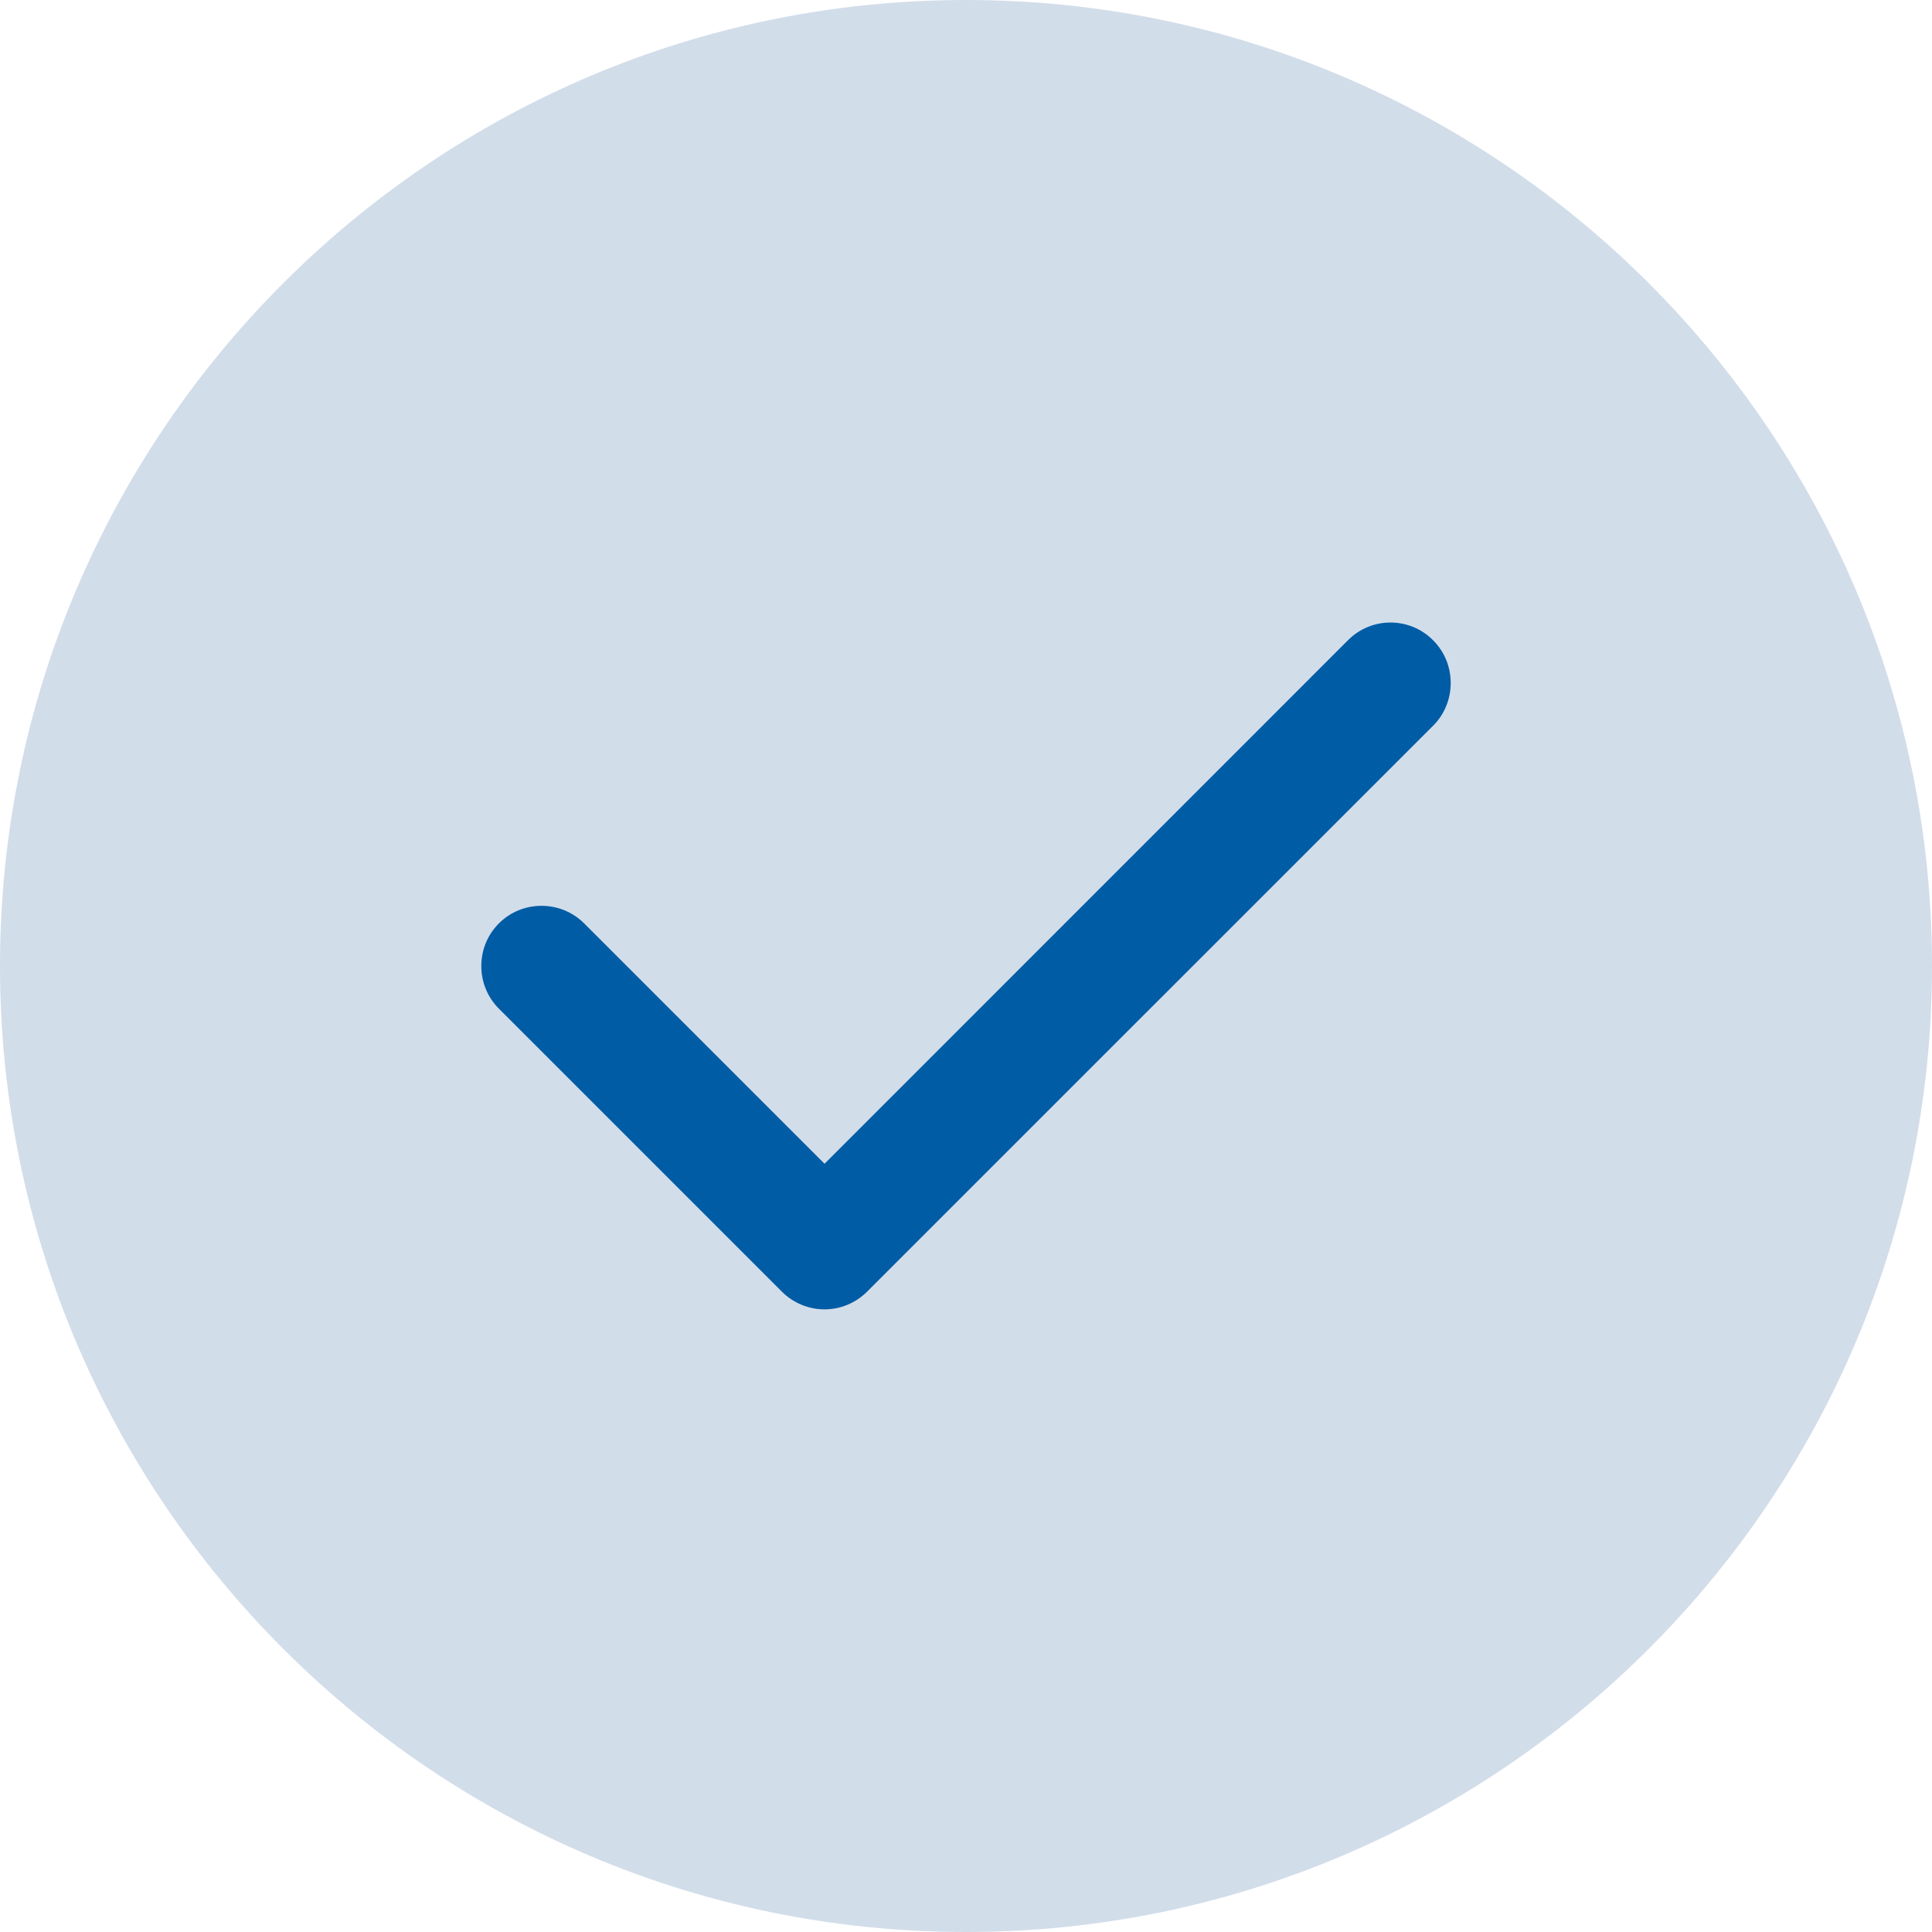 <svg width="22" height="22" viewBox="0 0 22 22" fill="#D2DDEA" xmlns="http://www.w3.org/2000/svg">
<g clip-path="url(#clip0_2306_10234)">
<path fill-rule="evenodd" clip-rule="evenodd" d="M11 0C4.933 0 0 4.933 0 11C0 17.067 4.933 22 11 22C17.067 22 22 17.067 22 11C22 4.933 17.067 0 11 0Z" fill="#D2DDEA"/>
<path fill-rule="evenodd" clip-rule="evenodd" d="M16.32 7.292C16.586 7.558 16.586 7.997 16.32 8.263L9.874 14.708C9.741 14.841 9.565 14.91 9.389 14.91C9.213 14.91 9.036 14.841 8.903 14.708L5.681 11.486C5.414 11.219 5.414 10.781 5.681 10.515C5.947 10.248 6.385 10.248 6.652 10.515L9.389 13.252L15.348 7.292C15.615 7.021 16.053 7.021 16.32 7.292Z" fill="#005CA5"/>
</g>
<defs>
<clipPath id="clip0_2306_10234">
<rect width="22" height="22" fill="#D2DDEA"/>
</clipPath>
</defs>
</svg>
